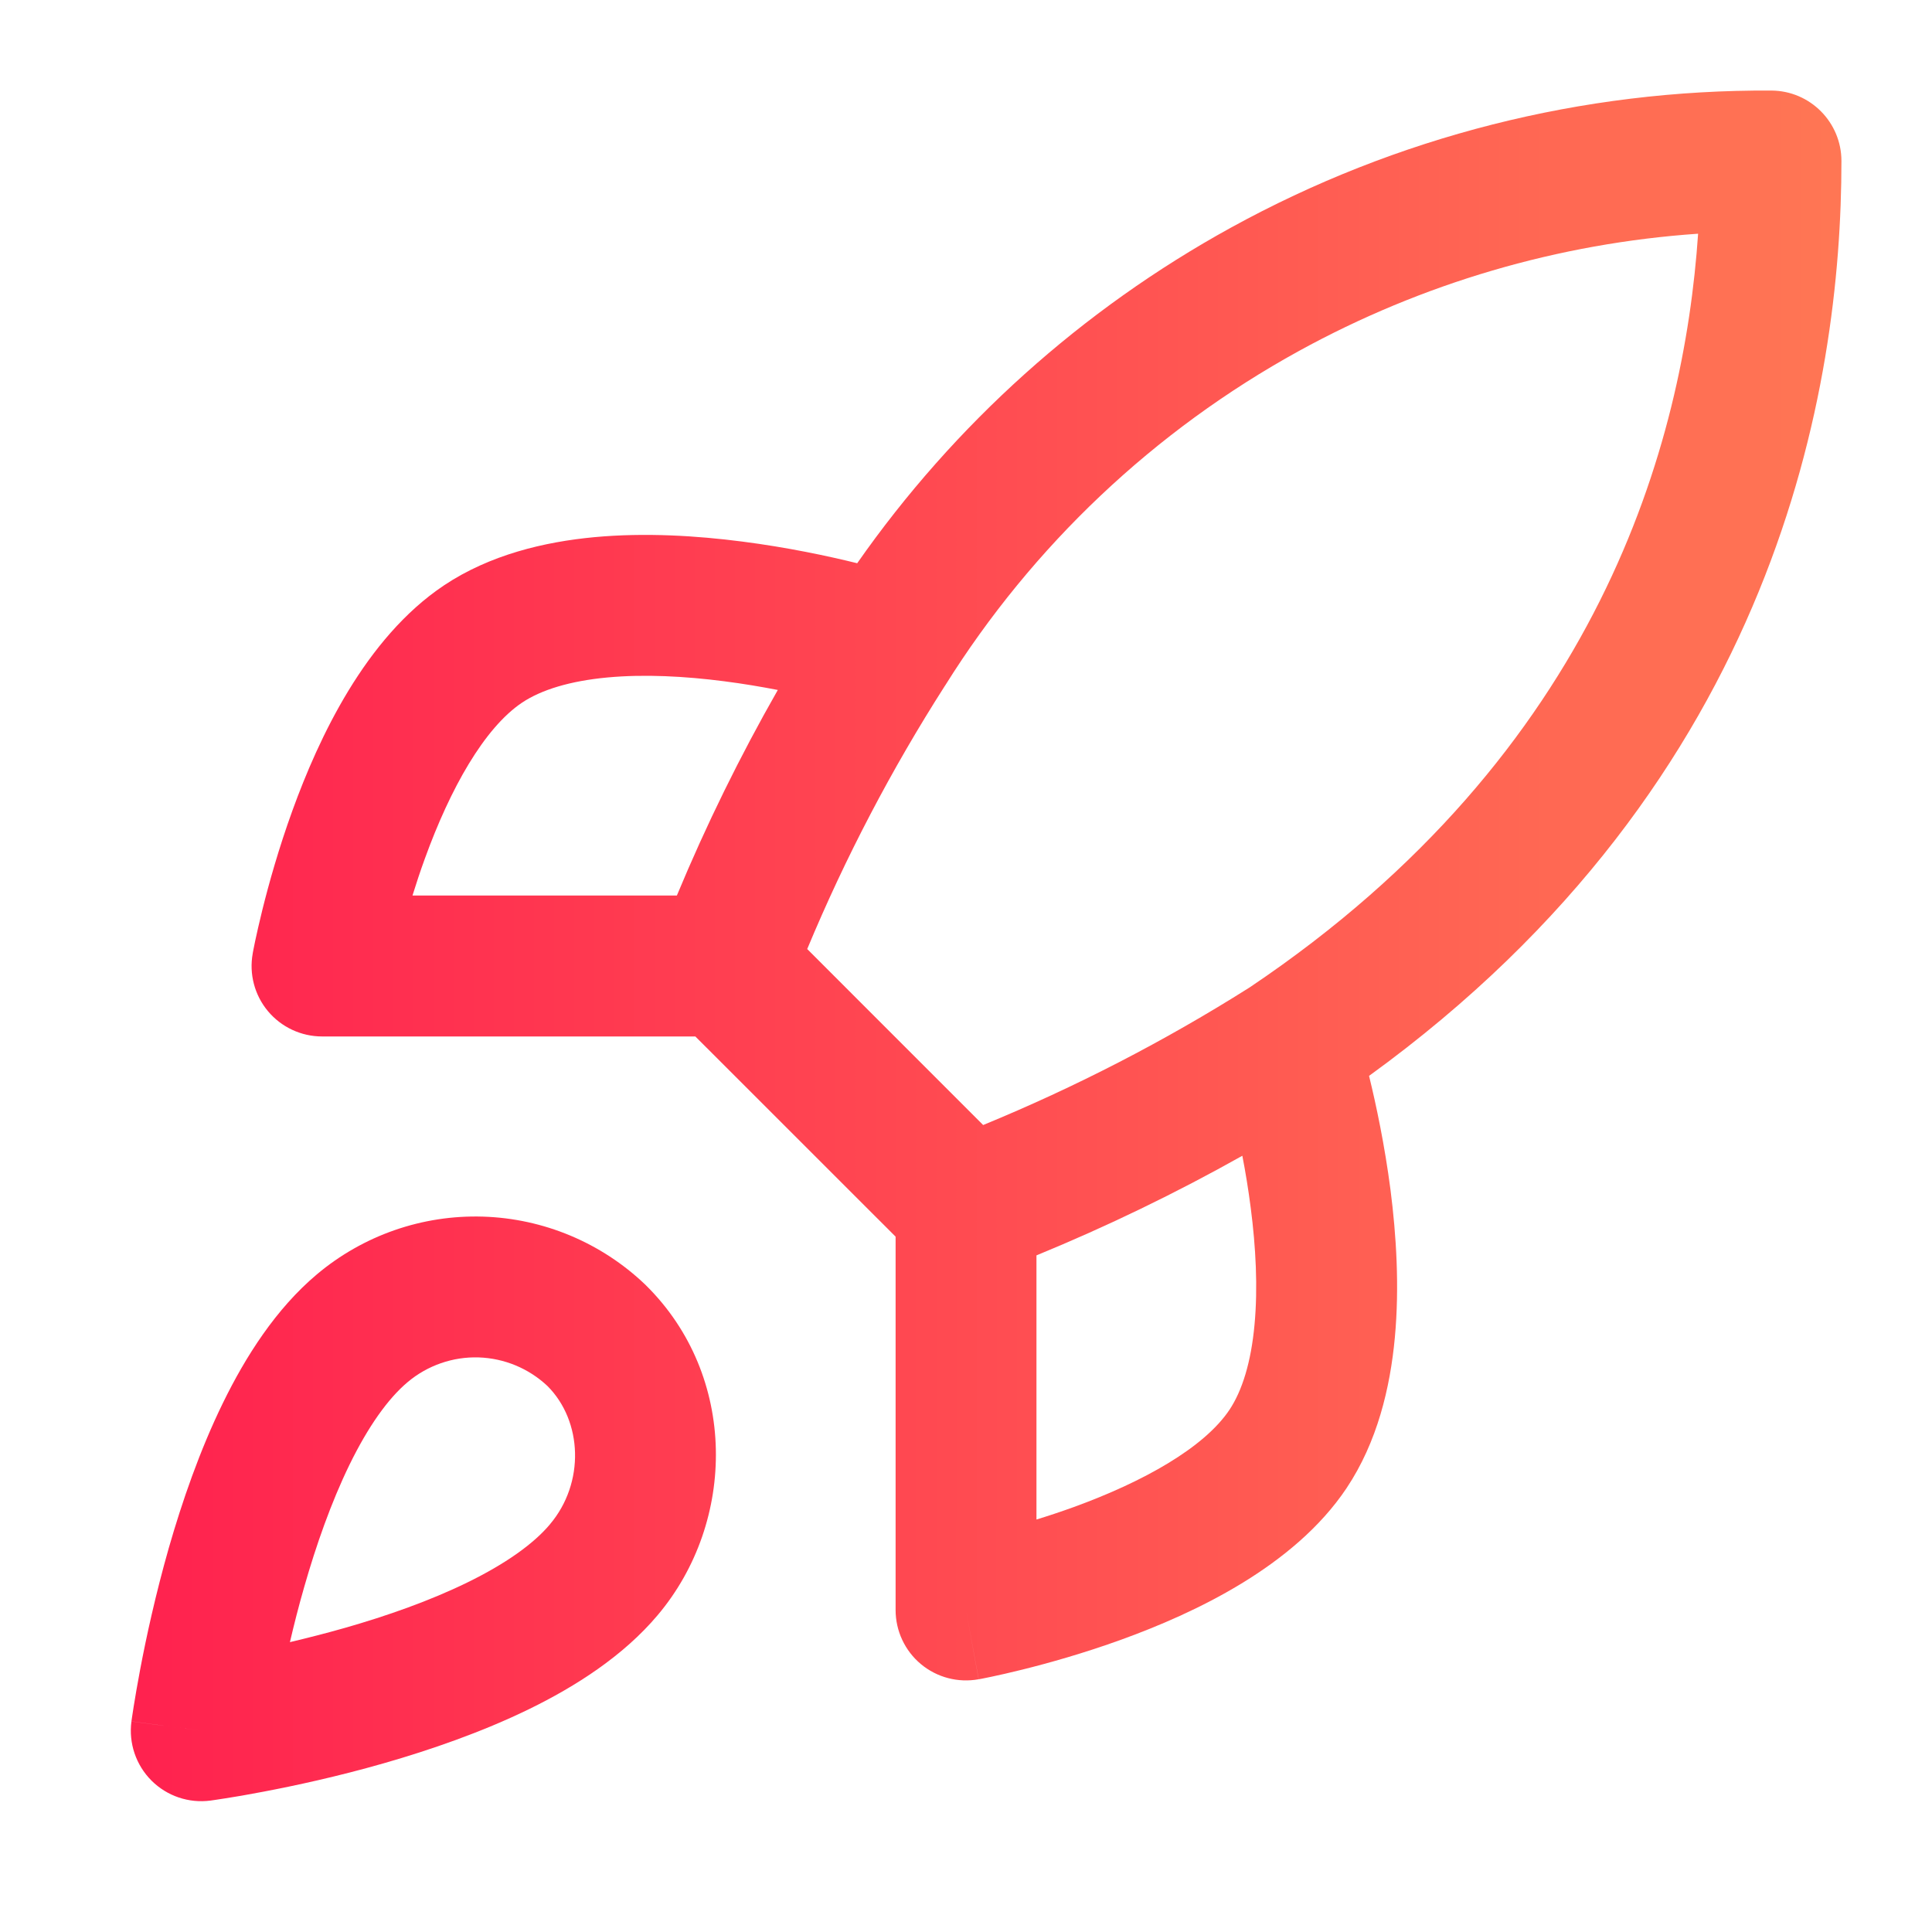 <?xml version="1.0" encoding="UTF-8"?>
<svg xmlns="http://www.w3.org/2000/svg" width="32" height="32" viewBox="0 0 32 32" fill="none">
  <path fill-rule="evenodd" clip-rule="evenodd" d="M14.834 20.483L11.517 17.167H5.334C4.988 17.167 4.66 17.013 4.438 16.748C4.216 16.482 4.124 16.132 4.186 15.792L5.334 16C4.186 15.792 4.186 15.792 4.186 15.792L4.186 15.789L4.187 15.785L4.189 15.773L4.197 15.731C4.204 15.695 4.214 15.646 4.227 15.583C4.254 15.458 4.293 15.282 4.346 15.068C4.452 14.641 4.615 14.055 4.845 13.421C5.277 12.23 6.047 10.57 7.352 9.697L7.353 9.696C8.115 9.188 9.015 8.975 9.845 8.897C10.686 8.819 11.544 8.873 12.293 8.97C13.041 9.066 13.713 9.209 14.198 9.329C15.806 7.029 17.923 5.126 20.389 3.77C23.13 2.262 26.212 1.481 29.341 1.5C29.982 1.504 30.5 2.025 30.5 2.667C30.5 6.399 29.451 12.909 22.676 17.82C22.794 18.303 22.935 18.968 23.031 19.707C23.127 20.457 23.181 21.314 23.103 22.155C23.026 22.985 22.812 23.886 22.304 24.647L22.303 24.649C21.43 25.954 19.77 26.723 18.58 27.155C17.946 27.385 17.359 27.548 16.933 27.654C16.718 27.707 16.542 27.747 16.417 27.773C16.355 27.786 16.305 27.796 16.27 27.803L16.228 27.811L16.215 27.813L16.211 27.814L16.21 27.814C16.209 27.814 16.209 27.814 16 26.667L16.209 27.814C15.868 27.876 15.518 27.784 15.252 27.562C14.987 27.341 14.834 27.012 14.834 26.667V20.483ZM21.513 5.814C23.554 4.692 25.812 4.03 28.126 3.871C27.89 7.342 26.495 12.458 20.705 16.35C20.699 16.354 20.694 16.357 20.688 16.361C19.288 17.245 17.814 18.005 16.284 18.634L13.37 15.719C14.001 14.204 14.764 12.746 15.649 11.362L15.656 11.352C17.104 9.037 19.12 7.13 21.513 5.814ZM20.577 19.143C19.475 19.762 18.336 20.313 17.167 20.793V25.168C17.363 25.108 17.571 25.039 17.784 24.962C18.937 24.543 19.942 23.98 20.363 23.352C20.575 23.034 20.722 22.561 20.779 21.939C20.836 21.327 20.8 20.653 20.716 20.006C20.677 19.702 20.629 19.41 20.577 19.143ZM11.995 11.284C12.308 11.324 12.609 11.375 12.883 11.428C12.256 12.527 11.697 13.664 11.211 14.833H6.832C6.893 14.637 6.961 14.429 7.039 14.216C7.457 13.063 8.02 12.058 8.648 11.637C8.967 11.425 9.44 11.279 10.061 11.221C10.673 11.164 11.347 11.2 11.995 11.284Z" fill="url(#paint0_linear_9216_9735)"></path>
  <path fill-rule="evenodd" clip-rule="evenodd" d="M7.999 20.151C6.996 20.12 6.017 20.461 5.249 21.107C4.572 21.676 4.069 22.466 3.692 23.238C3.308 24.024 3.015 24.875 2.795 25.642C2.575 26.414 2.421 27.126 2.323 27.644C2.274 27.903 2.238 28.116 2.214 28.266C2.202 28.341 2.193 28.401 2.187 28.442L2.18 28.491L2.178 28.505L2.177 28.511C2.177 28.511 2.177 28.512 3.334 28.667L2.177 28.512C2.129 28.872 2.252 29.235 2.509 29.492C2.766 29.749 3.128 29.871 3.488 29.823L3.334 28.667C3.488 29.823 3.488 29.823 3.488 29.823L3.491 29.823L3.495 29.822L3.509 29.82L3.558 29.813C3.6 29.807 3.659 29.798 3.734 29.786C3.884 29.763 4.097 29.727 4.357 29.677C4.875 29.579 5.587 29.426 6.358 29.205C7.125 28.985 7.976 28.692 8.762 28.309C9.534 27.932 10.324 27.428 10.893 26.752C12.202 25.201 12.218 22.789 10.7 21.29L10.686 21.276C9.96 20.583 9.003 20.182 7.999 20.151ZM4.802 27.199C4.869 26.912 4.947 26.603 5.039 26.284C5.236 25.595 5.485 24.884 5.788 24.262C6.098 23.627 6.428 23.164 6.751 22.893L6.752 22.892C7.08 22.616 7.499 22.47 7.927 22.483C8.353 22.497 8.758 22.665 9.068 22.957C9.649 23.539 9.69 24.56 9.109 25.247L9.107 25.25C8.836 25.572 8.373 25.902 7.738 26.212C7.116 26.516 6.405 26.765 5.716 26.962C5.397 27.053 5.088 27.131 4.802 27.199Z" fill="url(#paint1_linear_9216_9735)"></path>
  <defs>
    <linearGradient id="paint0_linear_9216_9735" x1="-3.636" y1="15.666" x2="30.321" y2="15.666" gradientUnits="userSpaceOnUse">
      <stop stop-color="#FF104E"></stop>
      <stop offset="1" stop-color="#FF7654"></stop>
    </linearGradient>
    <linearGradient id="paint1_linear_9216_9735" x1="-3.636" y1="15.666" x2="30.321" y2="15.666" gradientUnits="userSpaceOnUse">
      <stop stop-color="#FF104E"></stop>
      <stop offset="1" stop-color="#FF7654"></stop>
    </linearGradient>
  </defs>
</svg>
